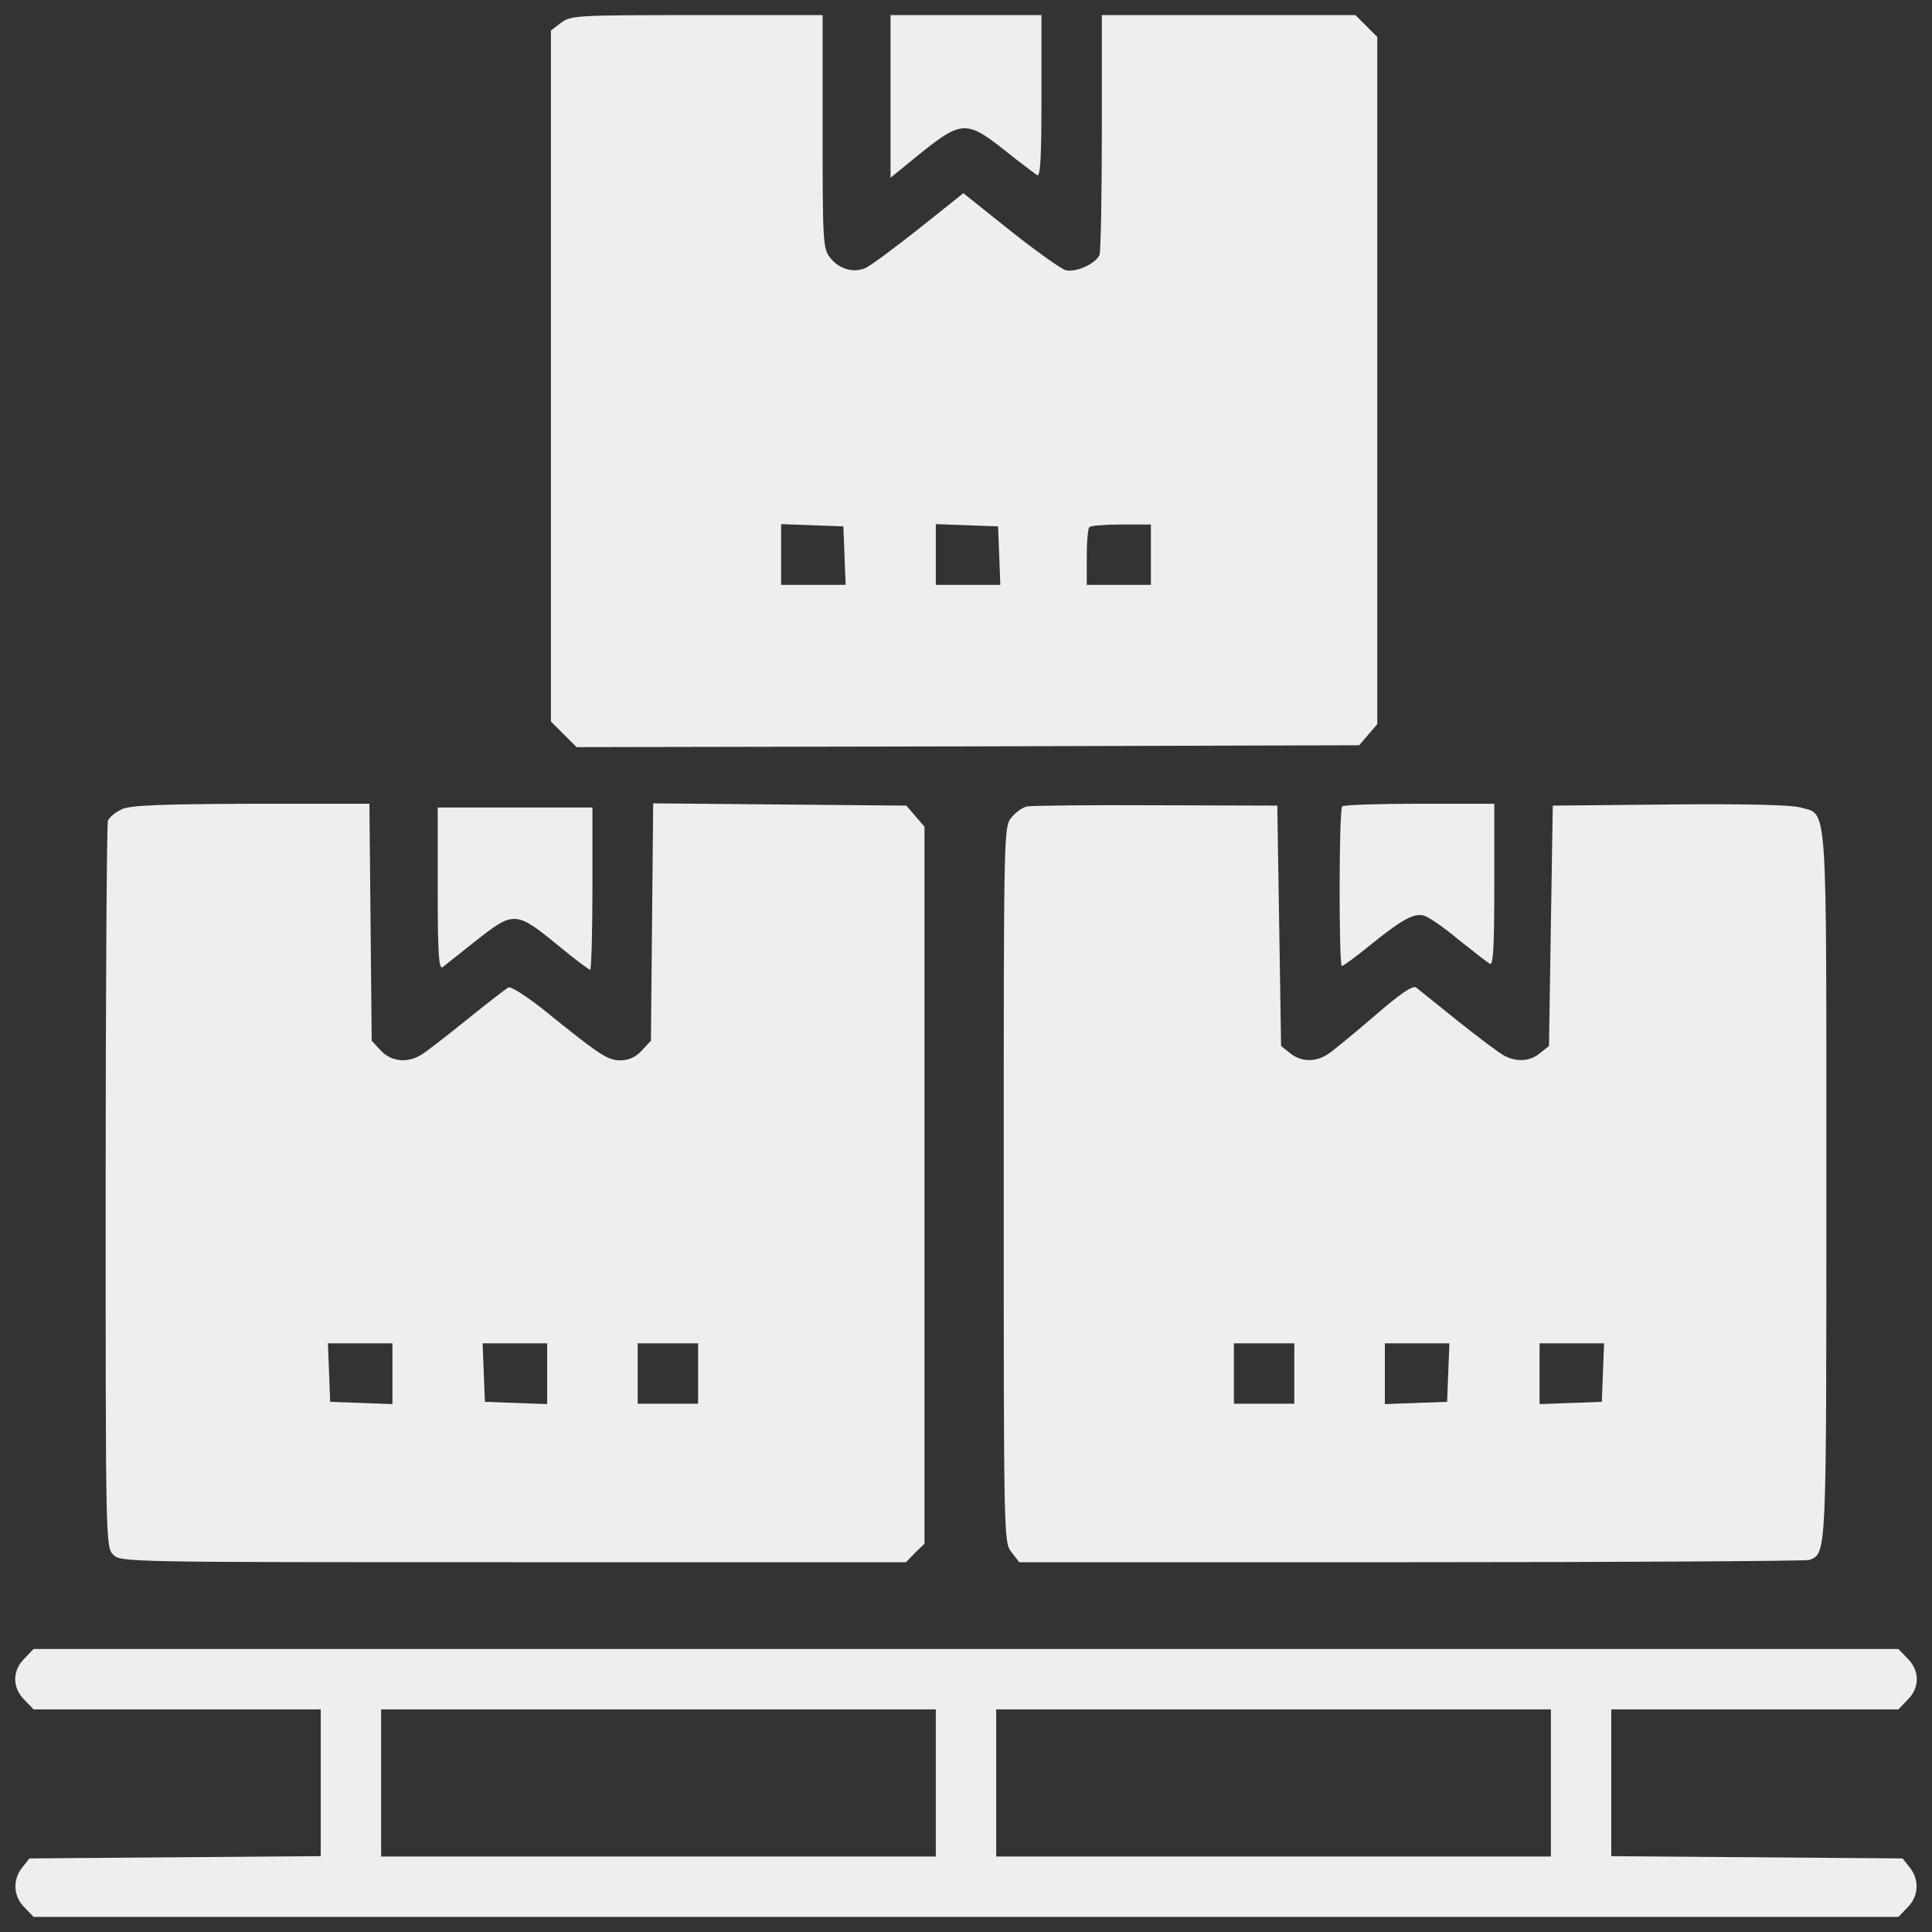 <svg width="70" height="70" viewBox="0 0 70 70" fill="none" xmlns="http://www.w3.org/2000/svg">
  <rect x="0" y="0" width="70" height="70" fill="#333333" stroke="none"/>
  <g clip-path="url(#clip0_2283_1050)">
    <path d="M20.316 0.834L19.961 1.107V13.631V26.141L20.426 26.605L20.891 27.07L35.068 27.043L49.246 27.002L49.574 26.619L49.902 26.236V13.795V1.34L49.506 0.943L49.109 0.547H44.516H39.922V4.771C39.922 7.096 39.881 9.105 39.84 9.229C39.717 9.543 38.992 9.885 38.609 9.789C38.432 9.734 37.529 9.092 36.6 8.354L34.904 7L33.277 8.299C32.375 9.01 31.514 9.652 31.336 9.721C30.885 9.898 30.393 9.734 30.078 9.338C29.818 9.01 29.805 8.764 29.805 4.771V0.547H25.238C20.836 0.547 20.672 0.561 20.316 0.834ZM30.598 20.125L30.639 21.191H29.463H28.301V20.098V18.99L29.436 19.031L30.557 19.072L30.598 20.125ZM36.203 20.125L36.244 21.191H35.068H33.906V20.098V18.99L35.041 19.031L36.162 19.072L36.203 20.125ZM41.699 20.098V21.191H40.537H39.375V20.193C39.375 19.633 39.416 19.141 39.471 19.1C39.512 19.045 40.045 19.004 40.633 19.004H41.699V20.098Z" fill="#eee"/>
    <path d="M32.266 3.486V6.439L33.373 5.537C34.822 4.375 35.041 4.361 36.395 5.441C36.941 5.879 37.475 6.275 37.57 6.344C37.693 6.426 37.734 5.811 37.734 3.5V0.547H35H32.266V3.486Z" fill="#eee"/>
    <path d="M4.43 29.312C4.197 29.422 3.965 29.6 3.91 29.736C3.869 29.859 3.828 35.834 3.828 43.012C3.828 55.877 3.828 56.055 4.102 56.328C4.375 56.602 4.553 56.602 18.594 56.602H32.826L33.154 56.26L33.496 55.932V42.943V29.955L33.168 29.572L32.84 29.189L28.246 29.148L23.666 29.107L23.625 33.414L23.584 37.707L23.256 38.062C23.023 38.309 22.777 38.418 22.477 38.418C22.012 38.418 21.725 38.227 19.646 36.545C19.031 36.066 18.498 35.725 18.416 35.779C18.32 35.834 17.664 36.34 16.953 36.914C16.242 37.488 15.504 38.062 15.312 38.185C14.807 38.527 14.191 38.486 13.795 38.062L13.467 37.707L13.426 33.414L13.385 29.121H9.119C5.852 29.135 4.758 29.176 4.43 29.312ZM14.219 49.766V50.873L13.098 50.832L11.963 50.791L11.922 49.725L11.881 48.672H13.057H14.219V49.766ZM19.824 49.766V50.873L18.703 50.832L17.568 50.791L17.527 49.725L17.486 48.672H18.662H19.824V49.766ZM25.293 49.766V50.859H24.199H23.105V49.766V48.672H24.199H25.293V49.766Z" fill="#eee"/>
    <path d="M37.228 29.217C37.051 29.244 36.791 29.436 36.641 29.627C36.367 29.969 36.367 30.146 36.367 42.93C36.367 55.822 36.367 55.877 36.654 56.246L36.928 56.602H51.133C58.94 56.602 65.434 56.56 65.557 56.52C66.186 56.273 66.172 56.451 66.172 42.93C66.172 28.738 66.227 29.545 65.242 29.258C64.914 29.162 63.26 29.121 60.498 29.148L56.26 29.189L56.191 33.537L56.123 37.898L55.795 38.158C55.44 38.459 54.947 38.486 54.51 38.254C54.346 38.172 53.594 37.611 52.842 37.01C52.09 36.408 51.393 35.848 51.31 35.779C51.188 35.697 50.75 35.984 49.807 36.805C49.068 37.434 48.316 38.062 48.125 38.185C47.688 38.486 47.141 38.486 46.744 38.158L46.416 37.898L46.348 33.537L46.279 29.189L41.904 29.176C39.498 29.162 37.393 29.189 37.228 29.217ZM46.895 49.766V50.859H45.801H44.707V49.766V48.672H45.801H46.895V49.766ZM52.473 49.725L52.432 50.791L51.31 50.832L50.176 50.873V49.766V48.672H51.338H52.514L52.473 49.725ZM58.078 49.725L58.037 50.791L56.916 50.832L55.781 50.873V49.766V48.672H56.943H58.119L58.078 49.725Z" fill="#eee"/>
    <path d="M48.631 29.217C48.508 29.326 48.508 35 48.617 35C48.672 35 49.137 34.658 49.656 34.234C50.805 33.305 51.256 33.059 51.611 33.182C51.762 33.223 52.322 33.605 52.842 34.043C53.375 34.467 53.881 34.863 53.977 34.918C54.1 35 54.141 34.385 54.141 32.074V29.121H51.434C49.943 29.121 48.672 29.162 48.631 29.217Z" fill="#eee"/>
    <path d="M15.859 32.211C15.859 34.562 15.9 35.137 16.037 35.041C16.119 34.973 16.639 34.562 17.158 34.152C18.648 32.977 18.662 32.977 20.33 34.344C20.863 34.781 21.342 35.137 21.383 35.137C21.424 35.137 21.465 33.81 21.465 32.197V29.258H18.662H15.859V32.211Z" fill="#eee"/>
    <path d="M0.889 60.088C0.438 60.525 0.438 61.154 0.889 61.592L1.217 61.934H6.426H11.621V64.6V67.252L6.344 67.293L1.066 67.334L0.807 67.662C0.451 68.1 0.479 68.715 0.889 69.111L1.217 69.453H35H68.783L69.111 69.111C69.522 68.715 69.549 68.1 69.193 67.662L68.934 67.334L63.656 67.293L58.379 67.252V64.6V61.934H63.574H68.783L69.111 61.592C69.562 61.154 69.562 60.525 69.111 60.088L68.783 59.746H35H1.217L0.889 60.088ZM33.906 64.6V67.266H23.857H13.809V64.6V61.934H23.857H33.906V64.6ZM56.191 64.6V67.266H46.143H36.094V64.6V61.934H46.143H56.191V64.6Z" fill="#eee"/>
  </g>
  <defs>
    <clipPath id="clip0_2283_1050">
      <rect width="70" height="70" fill="white"/>
    </clipPath>
  </defs>
</svg>